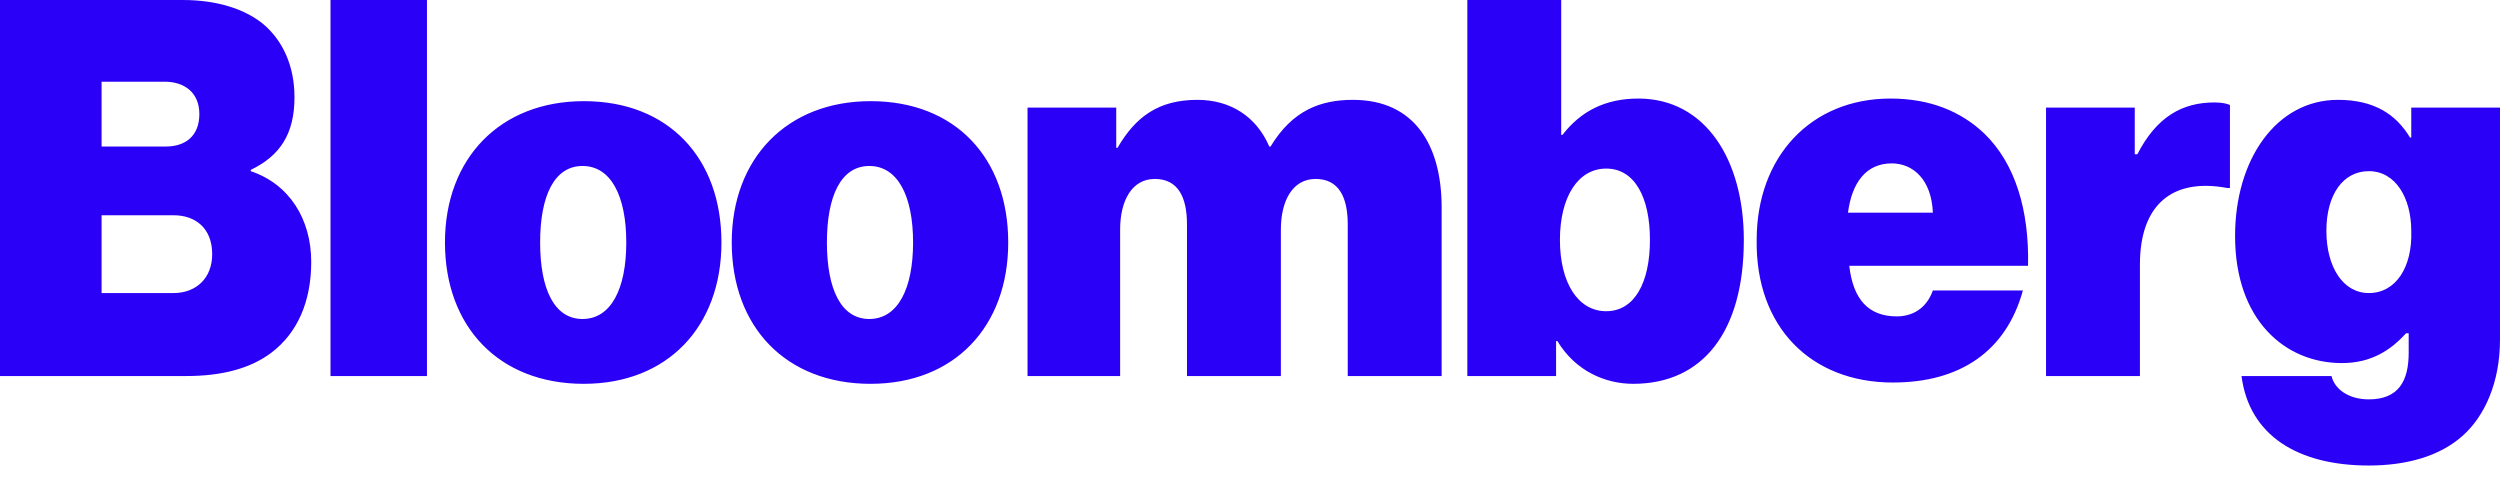 <svg xmlns="http://www.w3.org/2000/svg" width="135" height="26" viewBox="0 0 135 26">
    <path fill="#2B00F7" fill-rule="nonzero" d="M0 20.306h10.07c1.944 0 3.472-.42 4.583-1.26 1.389-1.05 2.153-2.73 2.153-4.902 0-2.31-1.181-4.2-3.264-4.901v-.07c1.597-.77 2.36-1.96 2.36-3.921 0-1.68-.624-3.081-1.735-3.992C13.194.49 11.737 0 9.86 0H0v20.306zM5.486 7.912v-3.5H8.89c1.042 0 1.875.56 1.875 1.75S10 7.912 8.958 7.912H5.486zm0 7.843v-4.131h3.889c1.18 0 2.083.7 2.083 2.1 0 1.33-.902 2.101-2.083 2.101H5.486v-.07zm12.361 4.551h5.209V0h-5.209v20.306zm13.68.42c4.515 0 7.431-3.08 7.431-7.632 0-4.551-2.847-7.632-7.43-7.632-4.514 0-7.5 3.08-7.5 7.632s2.916 7.633 7.5 7.633zm-.069-3.5c-1.527 0-2.291-1.611-2.291-4.132 0-2.52.764-4.131 2.291-4.131 1.528 0 2.361 1.61 2.361 4.131 0 2.52-.833 4.131-2.36 4.131zm15.556 3.5c4.514 0 7.43-3.08 7.43-7.632 0-4.551-2.847-7.632-7.43-7.632-4.514 0-7.5 3.08-7.5 7.632s2.917 7.633 7.5 7.633zm-.07-3.5c-1.527 0-2.291-1.611-2.291-4.132 0-2.52.764-4.131 2.291-4.131 1.528 0 2.362 1.61 2.362 4.131 0 2.52-.834 4.131-2.362 4.131zm8.473 3.08h5.07v-7.912c0-1.54.624-2.731 1.874-2.731s1.736.98 1.736 2.45v8.193h5.07v-7.912c0-1.54.625-2.731 1.875-2.731s1.736.98 1.736 2.45v8.193h5.07v-9.102c0-3.362-1.46-5.812-4.792-5.812-1.737 0-3.264.56-4.445 2.52h-.07c-.694-1.61-2.083-2.52-3.888-2.52-2.084 0-3.334.91-4.306 2.59h-.07v-2.17h-4.79v14.494h-.07zm32.777.42c3.75 0 5.973-2.8 5.973-7.772 0-4.341-2.084-7.632-5.695-7.632-1.805 0-3.125.7-4.097 1.96h-.07V0h-5.069v20.306h4.792v-1.89h.07c.971 1.61 2.569 2.31 4.096 2.31zm-1.458-3.92c-1.528 0-2.5-1.541-2.5-3.852 0-2.31.972-3.851 2.5-3.851s2.361 1.54 2.361 3.851c0 2.31-.833 3.851-2.36 3.851zm15.486 3.85c3.611 0 6.111-1.68 7.014-4.971h-4.861c-.347.98-1.111 1.4-1.944 1.4-1.528 0-2.362-.91-2.57-2.73h9.653c.07-3.011-.695-5.532-2.361-7.143-1.25-1.19-2.917-1.89-5.07-1.89-4.305 0-7.222 3.15-7.222 7.632-.07 4.692 2.917 7.703 7.361 7.703zm-.07-11.833c1.181 0 2.154.91 2.223 2.66h-4.583c.208-1.61.972-2.66 2.36-2.66zm13.126-3.011h-4.792v14.494h5.07v-6.021c0-3.222 1.736-4.692 4.722-4.132h.139V5.672c-.14-.07-.417-.14-.834-.14-1.736 0-3.125.77-4.166 2.8h-.14v-2.52zm12.639 10.013c-1.39 0-2.292-1.4-2.292-3.361 0-1.96.903-3.221 2.292-3.221 1.458 0 2.291 1.47 2.291 3.22.07 1.962-.833 3.362-2.291 3.362zm0 9.313c2.014 0 3.82-.49 5.07-1.61 1.18-1.05 2.013-2.871 2.013-5.182V5.812h-4.792v1.61h-.07c-.763-1.26-1.944-2.03-3.888-2.03-3.333 0-5.556 3.22-5.556 7.352 0 4.551 2.709 6.862 5.764 6.862 1.598 0 2.64-.7 3.473-1.61h.138v1.05c0 1.54-.555 2.52-2.152 2.52-1.18 0-1.875-.63-2.014-1.26h-4.861c.416 3.221 3.055 4.832 6.875 4.832z"/>
</svg>

